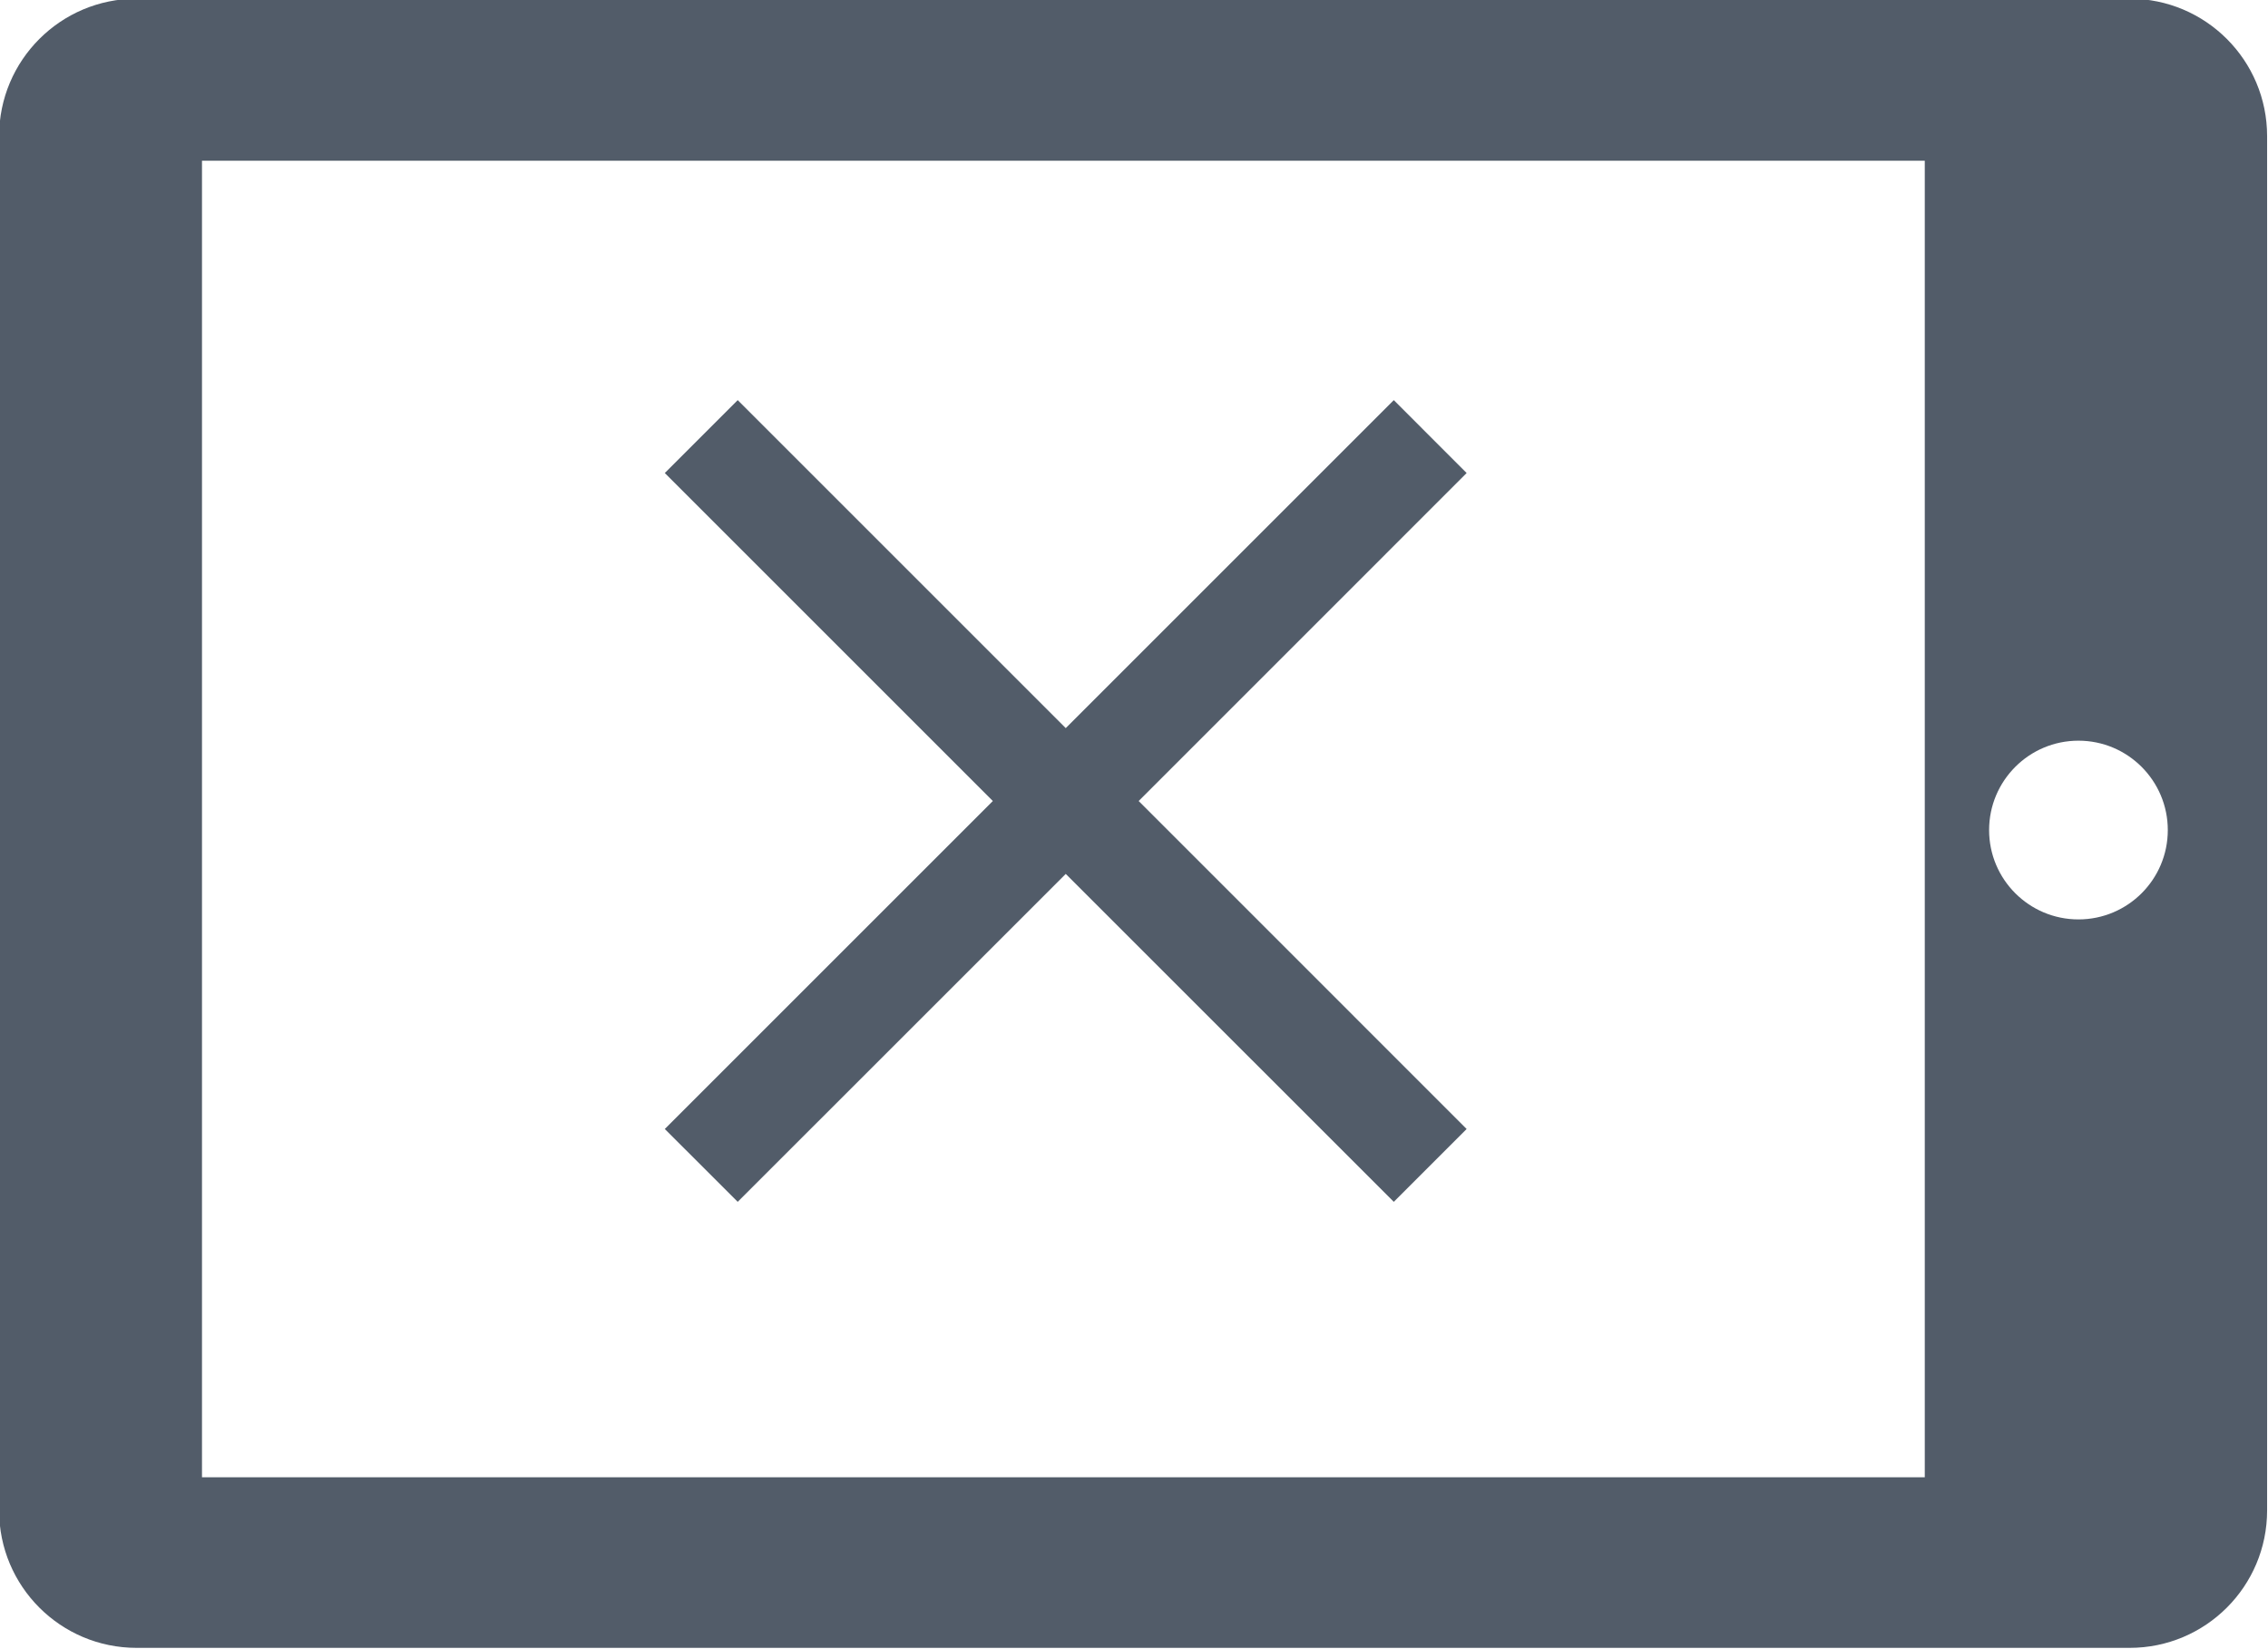 <svg width="33px" height="24px" viewBox="0 0 33 23" version="1.1" xmlns="http://www.w3.org/2000/svg" xmlns:xlink="http://www.w3.org/1999/xlink">
    <g id="Редактор-финал" stroke="none" stroke-width="1" fill="none" fill-rule="evenodd">
        <g id="Artboard-Copy" transform="translate(-113, -32)" fill="#525C69">
            <g id="Group-5" transform="translate(112.6, 30.5)">
                <path d="M6.887,-3.519 L26.887,-3.519 C27.991,-3.519 28.887,-2.624 28.887,-1.519 L28.887,27.481 C28.887,28.586 27.991,29.481 26.887,29.481 L6.887,29.481 C5.782,29.481 4.887,28.586 4.887,27.481 L4.887,-1.519 C4.887,-2.624 5.782,-3.519 6.887,-3.519 Z M7.37,-0.567 L7.37,24.5 L26.529,24.5 L26.529,-0.567 L7.37,-0.567 Z M16.788,28.036 C17.506,28.036 18.089,27.454 18.089,26.736 C18.089,26.018 17.506,25.436 16.788,25.436 C16.07,25.436 15.488,26.018 15.488,26.736 C15.488,27.454 16.07,28.036 16.788,28.036 Z" id="Combined-Shape-Copy" transform="translate(16.887, 12.981) rotate(-90) translate(-16.887, -12.981) "></path>
                <path d="M16.968,12.657 L21.74,17.43 L20.68,18.49 L15.907,13.718 L11.134,18.49 L10.073,17.43 L14.846,12.657 L10.073,7.884 L11.134,6.823 L15.907,11.596 L20.68,6.823 L21.74,7.884 L16.968,12.657 Z" id="Combined-Shape-Copy-4"></path>
            </g>
        </g>
    </g>
</svg>